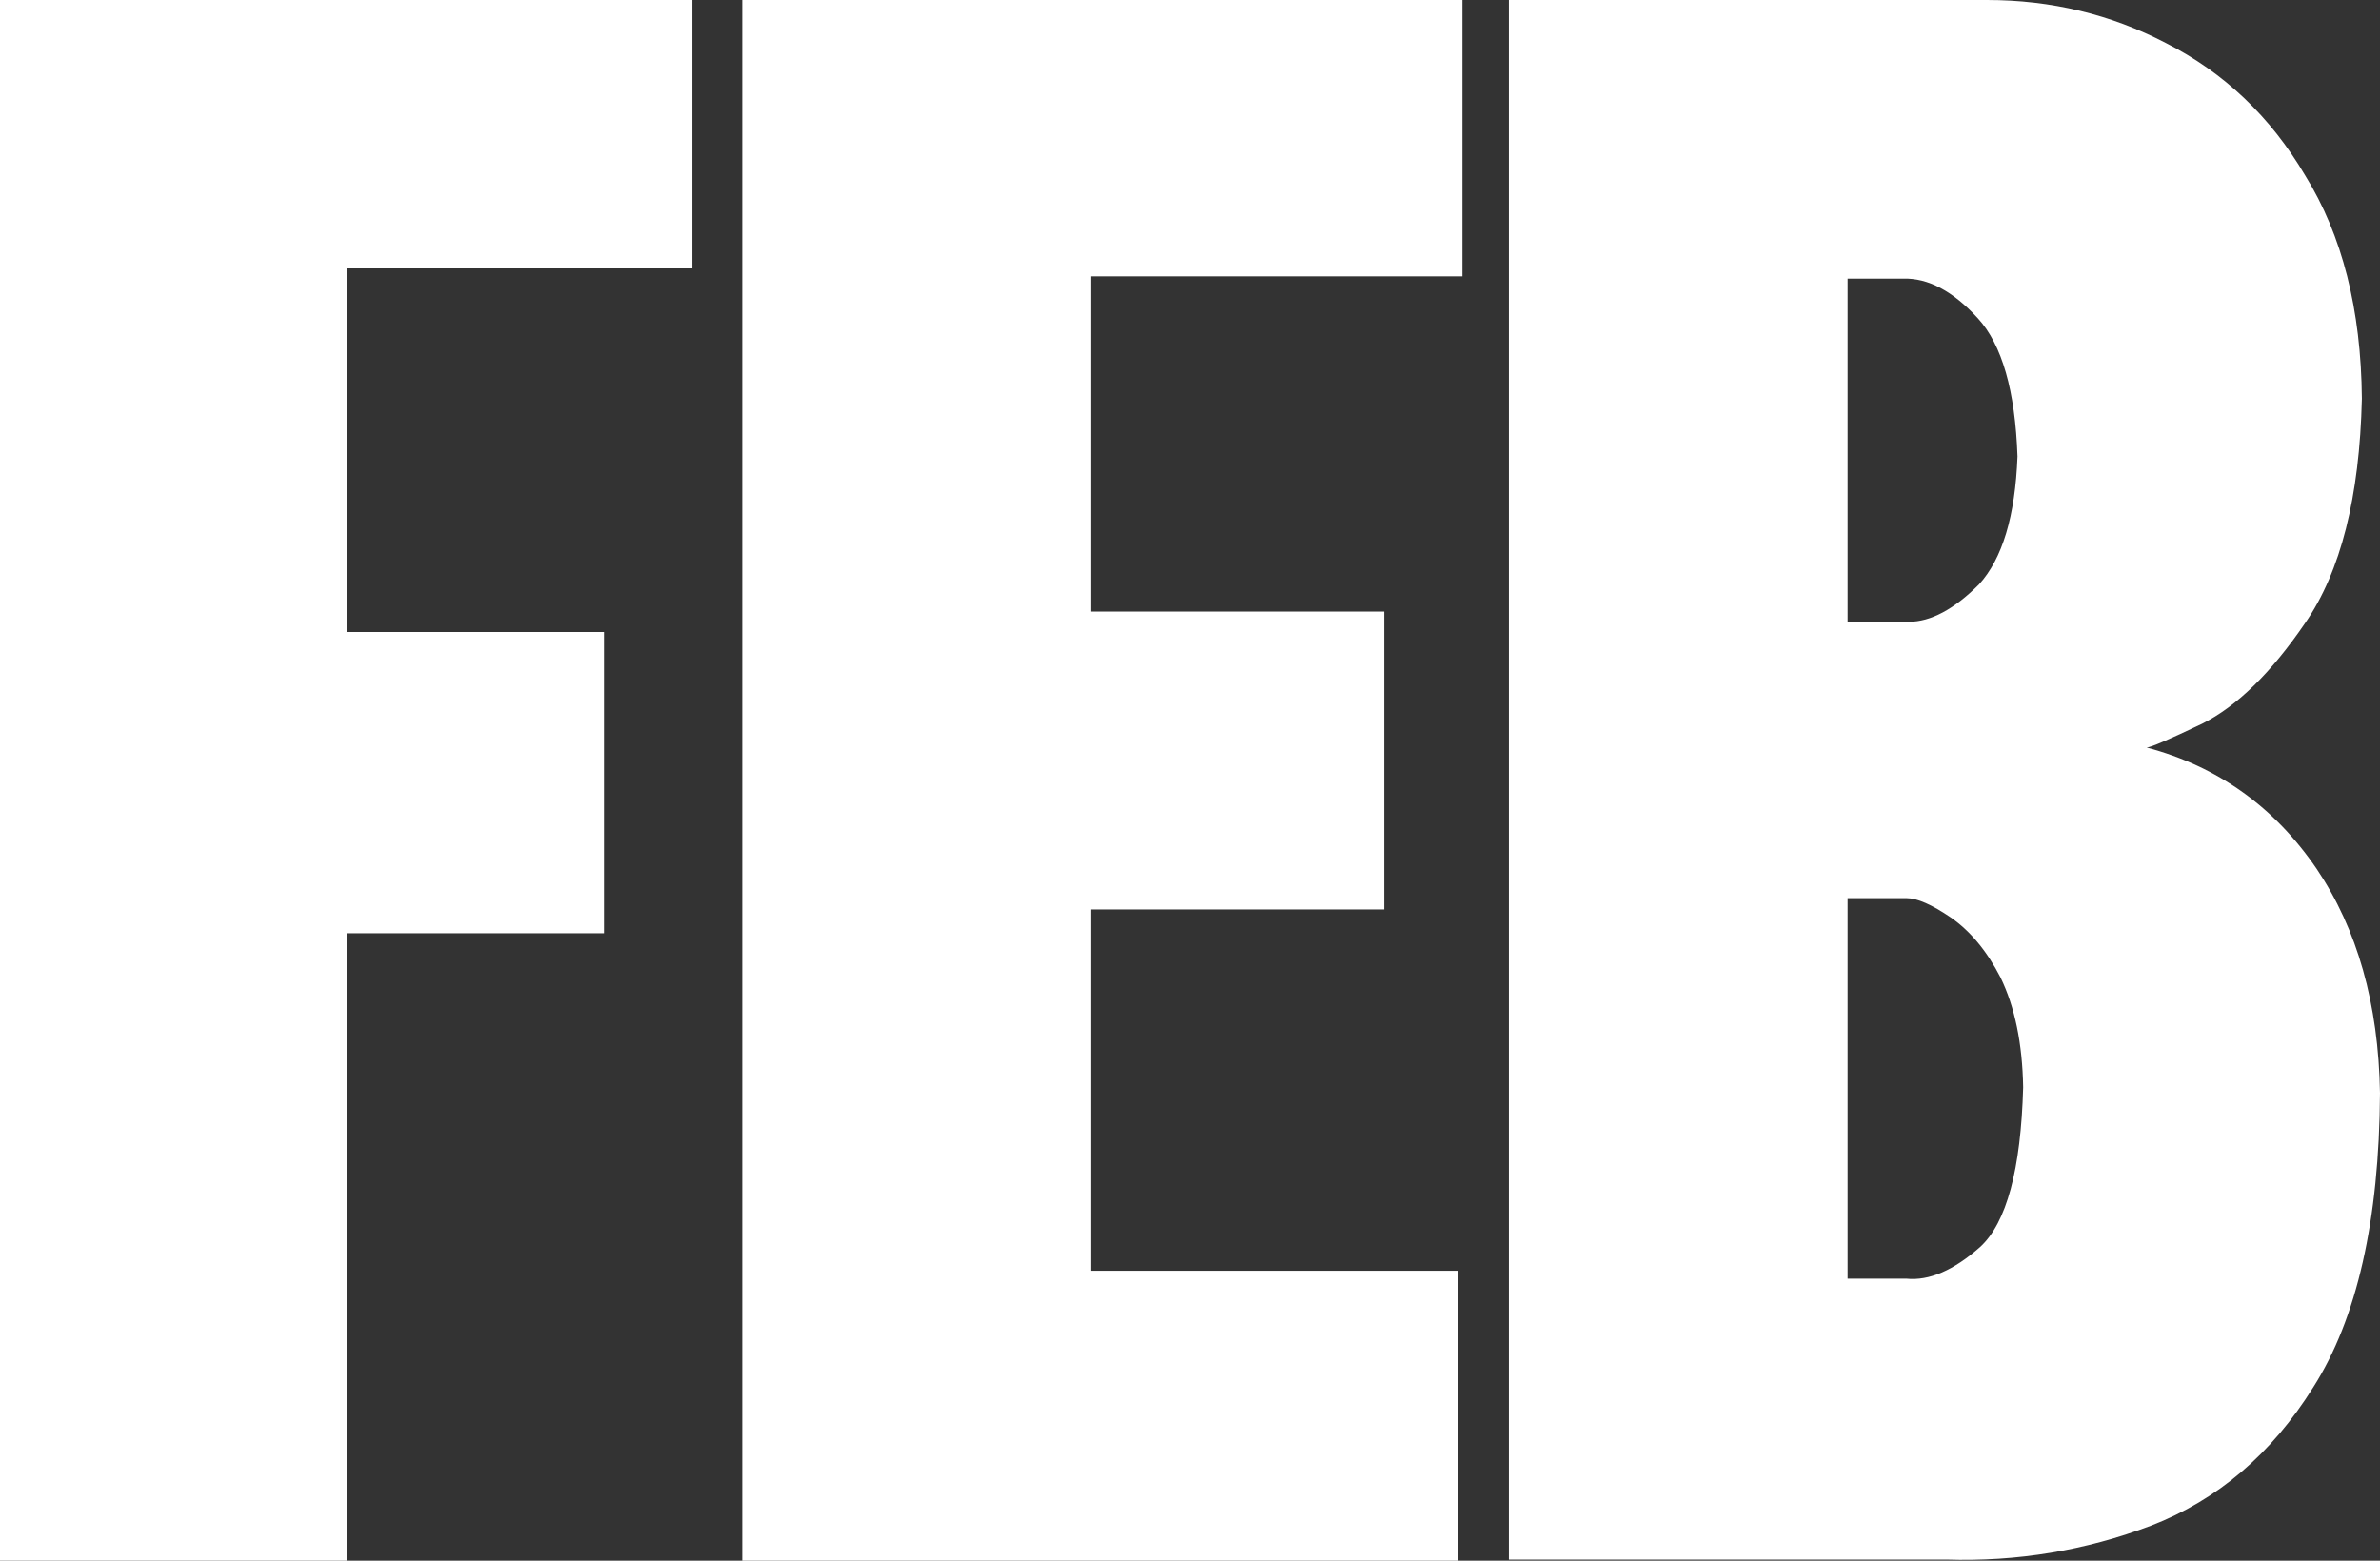 <?xml version="1.0" encoding="UTF-8" standalone="no"?>
<svg xmlns:xlink="http://www.w3.org/1999/xlink" height="68.9px" width="105.05px" xmlns="http://www.w3.org/2000/svg">
  <rect width="100%" height="100%" fill="#333333" stroke="none"/>
  <g transform="matrix(1.0, 0.0, 0.0, 1.0, 111.8, 47.5)">
    <path d="M-96.5 -6.3 L-96.5 21.4 -111.8 21.4 -111.8 -47.5 -81.25 -47.5 -81.25 -35.65 -96.5 -35.65 -96.5 -19.6 -85.15 -19.6 -85.15 -6.3 -96.5 -6.3" fill="#ffffff" fill-rule="evenodd" stroke="none"/>
    <path d="M-47.25 -35.3 L-63.65 -35.3 -63.65 -20.5 -50.7 -20.5 -50.7 -7.35 -63.65 -7.35 -63.65 8.6 -47.45 8.6 -47.45 21.4 -79.05 21.4 -79.05 -47.5 -47.25 -47.5 -47.25 -35.3" fill="#ffffff" fill-rule="evenodd" stroke="none"/>
    <path d="M-10.05 -39.75 Q-7.6 -35.8 -7.55 -29.9 -7.7 -23.4 -10.05 -20.0 -12.3 -16.7 -14.6 -15.55 -16.8 -14.5 -17.05 -14.5 -12.35 -13.25 -9.55 -9.15 -6.85 -5.15 -6.75 0.75 -6.8 9.2 -9.7 13.75 -12.45 18.15 -16.85 19.85 -21.2 21.5 -25.9 21.35 L-45.2 21.35 -45.2 -47.5 -24.1 -47.5 Q-19.85 -47.5 -16.2 -45.6 -12.35 -43.65 -10.05 -39.75 M-30.25 -35.2 L-30.25 -20.05 -27.55 -20.05 Q-26.1 -20.05 -24.45 -21.7 -22.9 -23.4 -22.75 -27.35 -22.9 -31.7 -24.5 -33.45 -26.15 -35.25 -27.8 -35.2 L-30.25 -35.2 M-30.25 -7.85 L-30.25 8.95 -27.65 8.95 Q-26.15 9.1 -24.4 7.55 -22.65 5.95 -22.5 0.5 -22.55 -2.4 -23.5 -4.35 -24.4 -6.1 -25.7 -7.0 -26.95 -7.85 -27.65 -7.85 L-30.25 -7.85" fill="#ffffff" fill-rule="evenodd" stroke="none"/>
  </g>
</svg>

